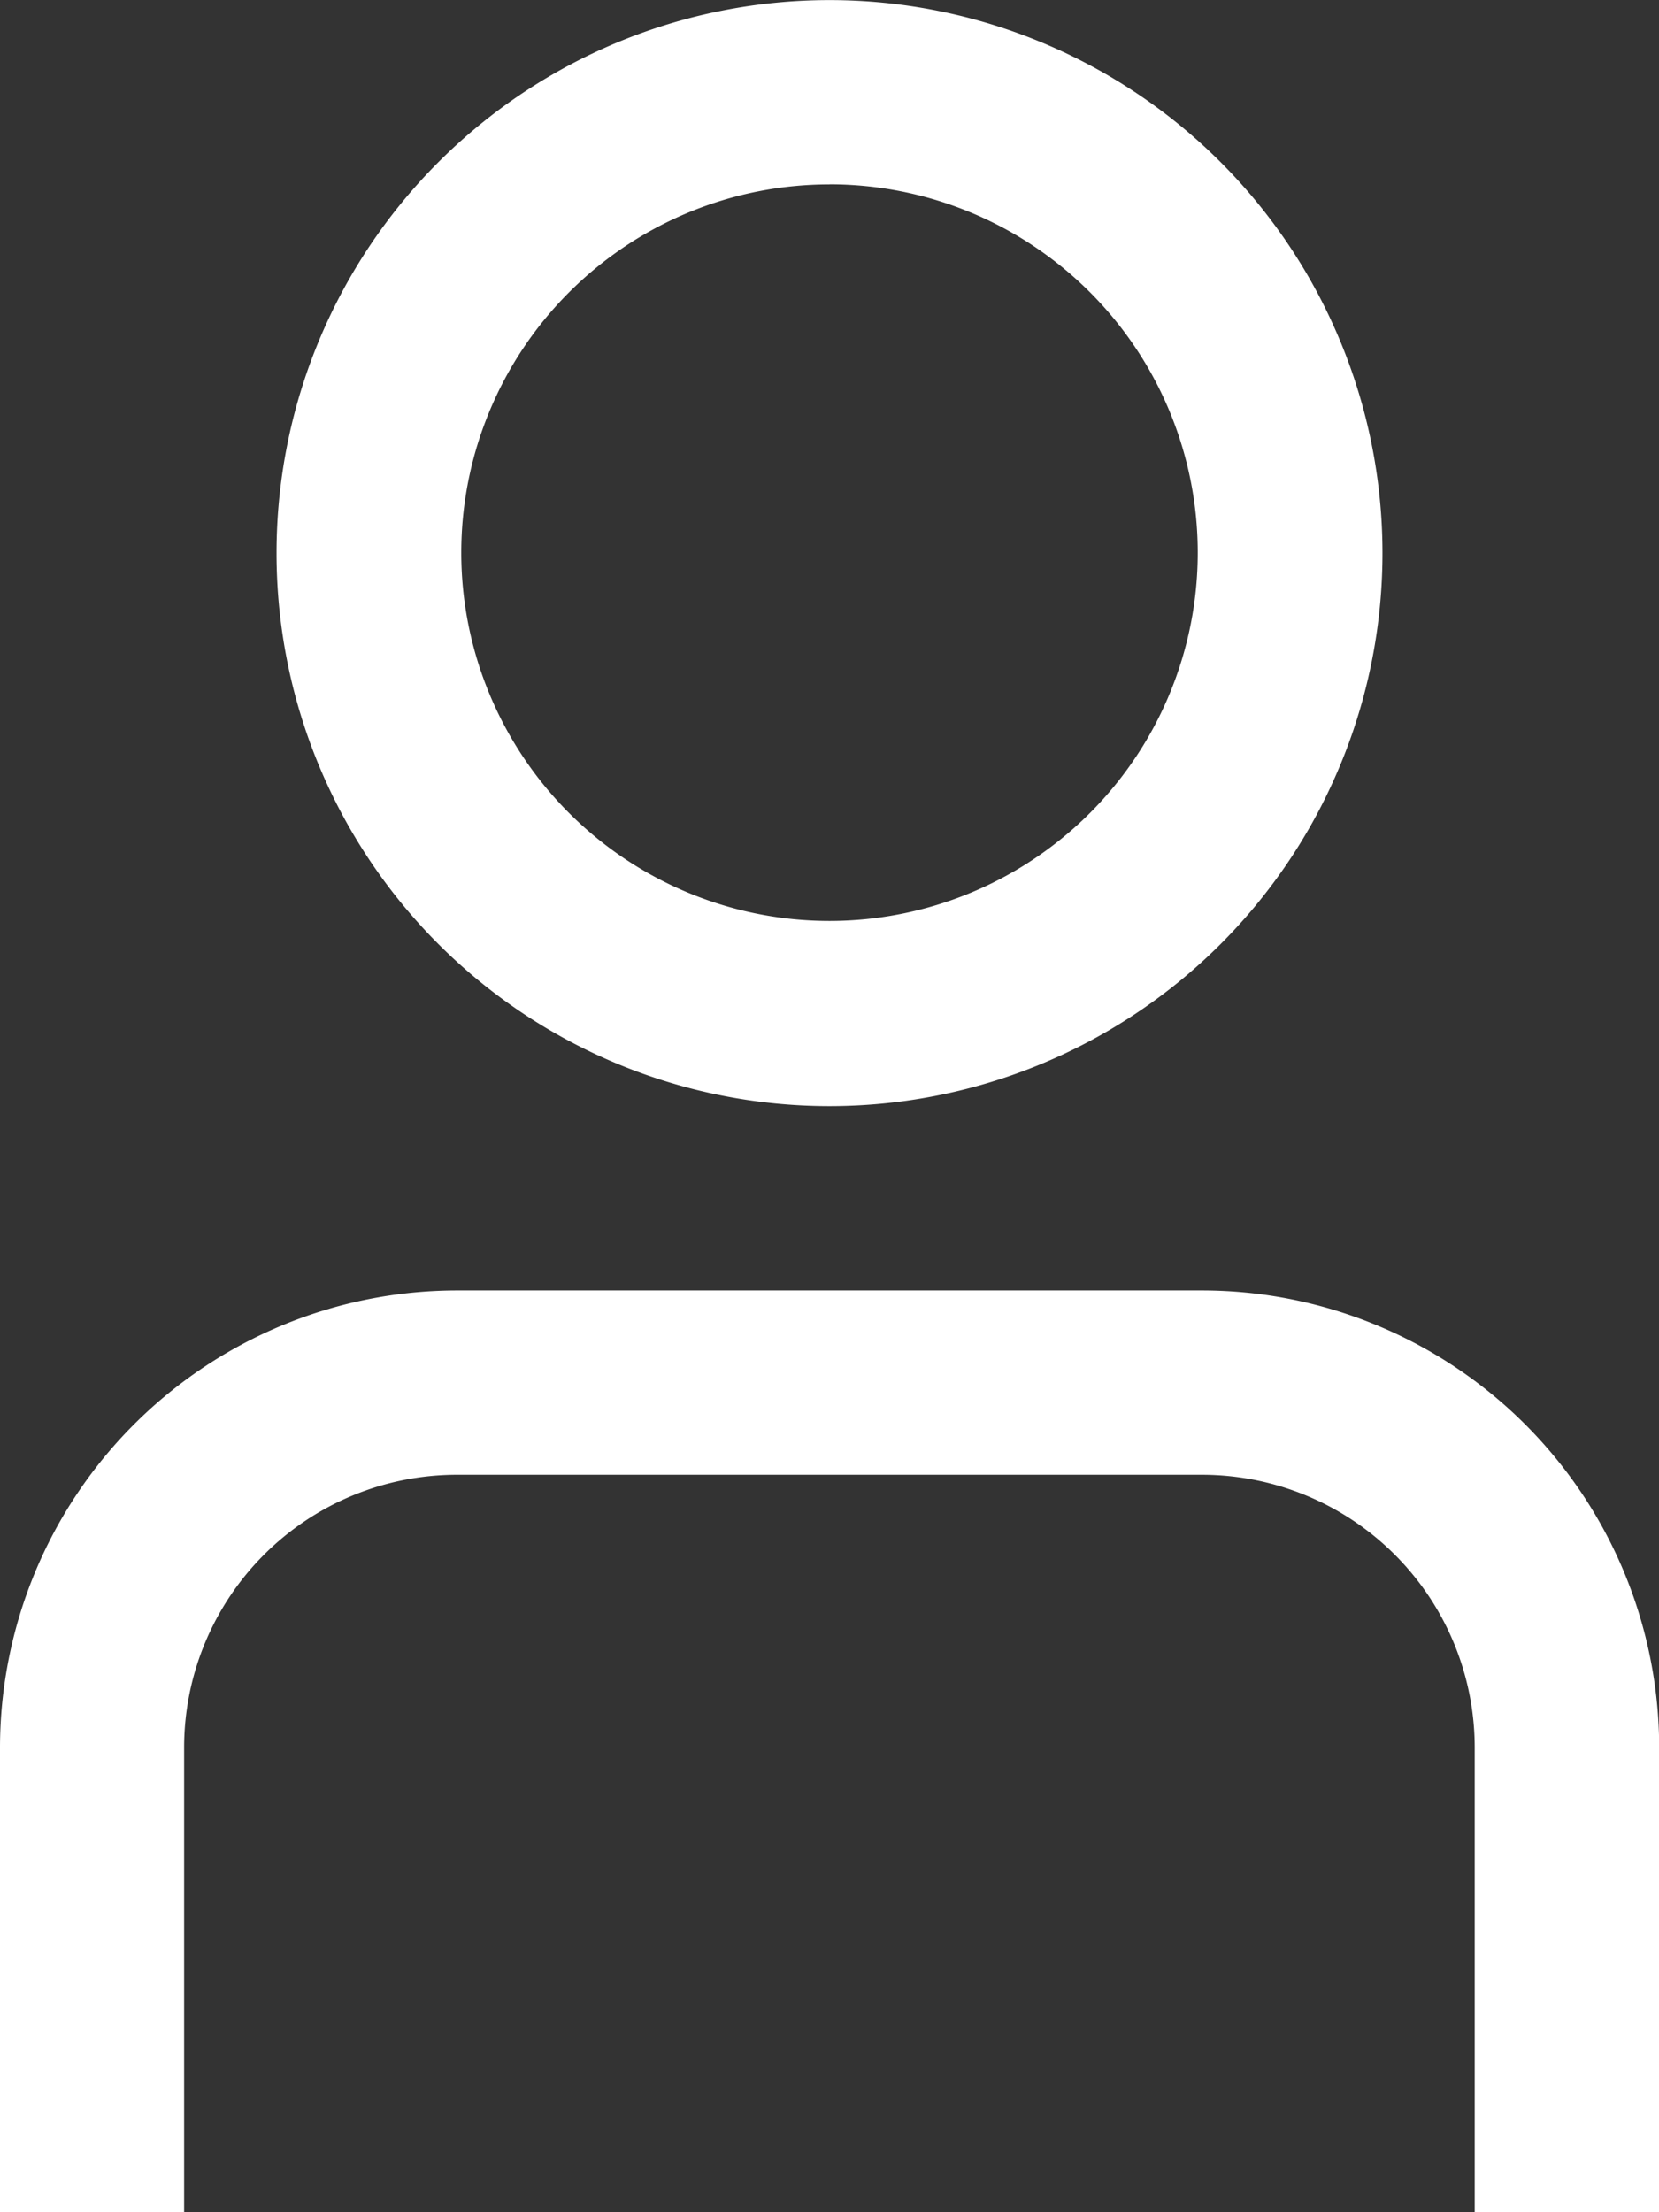 <svg xmlns="http://www.w3.org/2000/svg" width="18.472" height="24.629" viewBox="0 0 18.472 24.629">
  <rect x="0" y="0" width="18.472" height="24.629" fill="#333333" stroke="none"/>
  <g id="_01_align_center" data-name="01 align center" transform="translate(-3)">
    <path id="Path_31740" data-name="Path 31740" d="M21.472,24.262H19.42V19.087a3.038,3.038,0,0,0-3.035-3.035h-8.3a3.038,3.038,0,0,0-3.035,3.035v5.175H3V19.087A5.093,5.093,0,0,1,8.087,14h8.3a5.093,5.093,0,0,1,5.087,5.087Z" transform="translate(0 0.367)" fill="#fff"/>
    <path id="Path_31741" data-name="Path 31741" d="M12.157,12.315a6.157,6.157,0,1,1,6.157-6.157A6.157,6.157,0,0,1,12.157,12.315Zm0-10.262a4.1,4.1,0,1,0,4.1,4.1A4.1,4.1,0,0,0,12.157,2.052Z" transform="translate(0.079)" fill="#fff"/>
  </g>
</svg>
